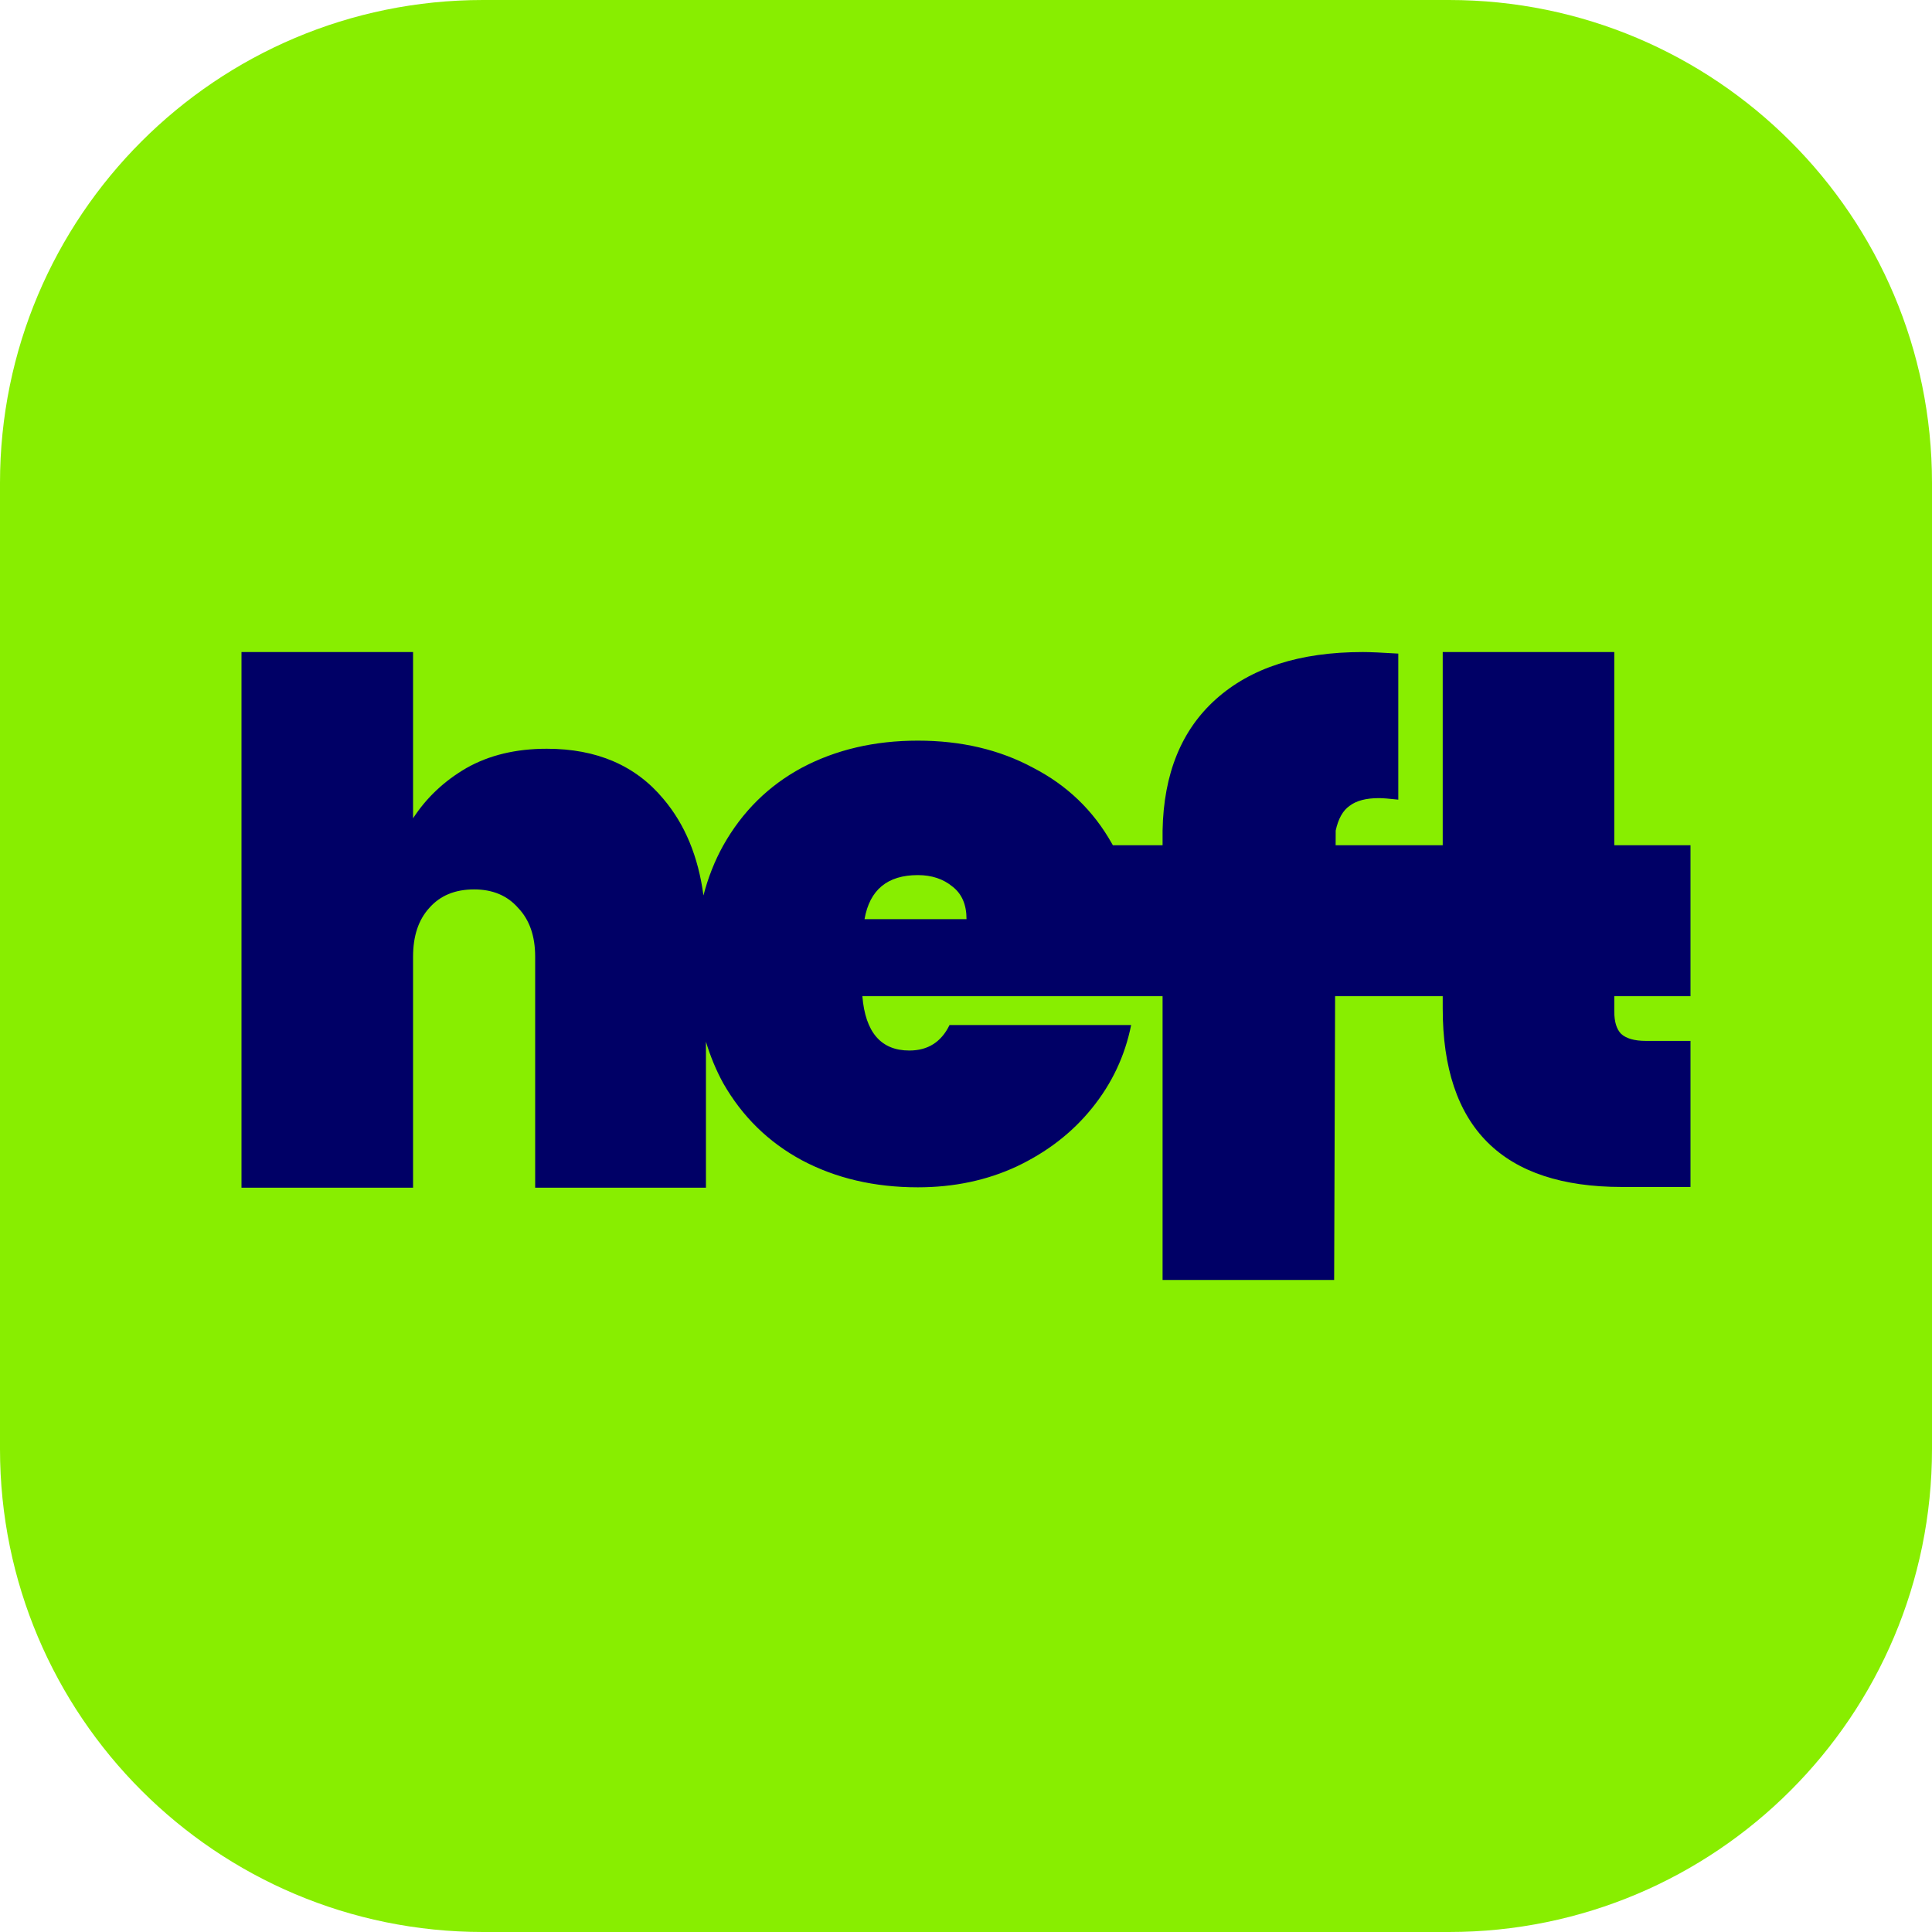 <svg width="96" height="96" viewBox="0 0 96 96" fill="none" xmlns="http://www.w3.org/2000/svg">
<path d="M0 24C0 10.745 10.745 0 24 0H72C85.255 0 96 10.745 96 24V72C96 85.255 85.255 96 72 96H24C10.745 96 0 85.255 0 72V24Z" fill="#88EE00"/>
<path fill-rule="evenodd" clip-rule="evenodd" d="M32.966 39.701C31.584 38.037 29.651 37.205 27.168 37.205C25.632 37.205 24.301 37.525 23.174 38.165C22.074 38.805 21.19 39.637 20.525 40.661V32.4H12V59.016H20.525V47.534C20.525 46.51 20.794 45.704 21.331 45.115C21.869 44.501 22.611 44.194 23.558 44.194C24.48 44.194 25.21 44.501 25.747 45.115C26.31 45.704 26.592 46.51 26.592 47.534V59.016H35.078V51.761C35.296 52.486 35.58 53.17 35.93 53.813C36.878 55.477 38.183 56.757 39.847 57.653C41.537 58.549 43.457 58.997 45.607 58.997C47.399 58.997 49.038 58.651 50.522 57.96C52.033 57.243 53.274 56.283 54.247 55.08C55.246 53.851 55.898 52.469 56.206 50.933H47.182C46.772 51.778 46.106 52.2 45.185 52.2C43.778 52.2 43 51.3 42.85 49.5H55.2H57.768V63.6H66.293L66.341 49.5H69.9H71.688V50.11C71.688 56.023 74.658 58.98 80.597 58.98H84V51.722H81.787C81.224 51.722 80.814 51.607 80.558 51.377C80.328 51.146 80.213 50.775 80.213 50.263V49.5H84V42H80.213V32.4H71.688V42H66.367L66.37 41.27C66.498 40.682 66.728 40.272 67.061 40.042C67.394 39.786 67.88 39.658 68.52 39.658C68.699 39.658 69.019 39.683 69.48 39.734V32.477C68.661 32.426 68.072 32.4 67.714 32.4C64.59 32.4 62.158 33.181 60.418 34.742C58.702 36.278 57.819 38.454 57.768 41.27V42H55.298C55.281 41.969 55.263 41.939 55.246 41.909C54.324 40.27 53.018 39.016 51.329 38.146C49.665 37.25 47.758 36.802 45.607 36.802C43.457 36.802 41.537 37.25 39.847 38.146C38.183 39.042 36.878 40.334 35.93 42.024C35.508 42.786 35.183 43.61 34.954 44.495C34.696 42.559 34.033 40.961 32.966 39.701ZM47.335 44.059C47.796 44.418 48.026 44.955 48.026 45.672H42.958C43.214 44.213 44.097 43.483 45.607 43.483C46.298 43.483 46.874 43.675 47.335 44.059Z" fill="#000066"/>
</svg>
